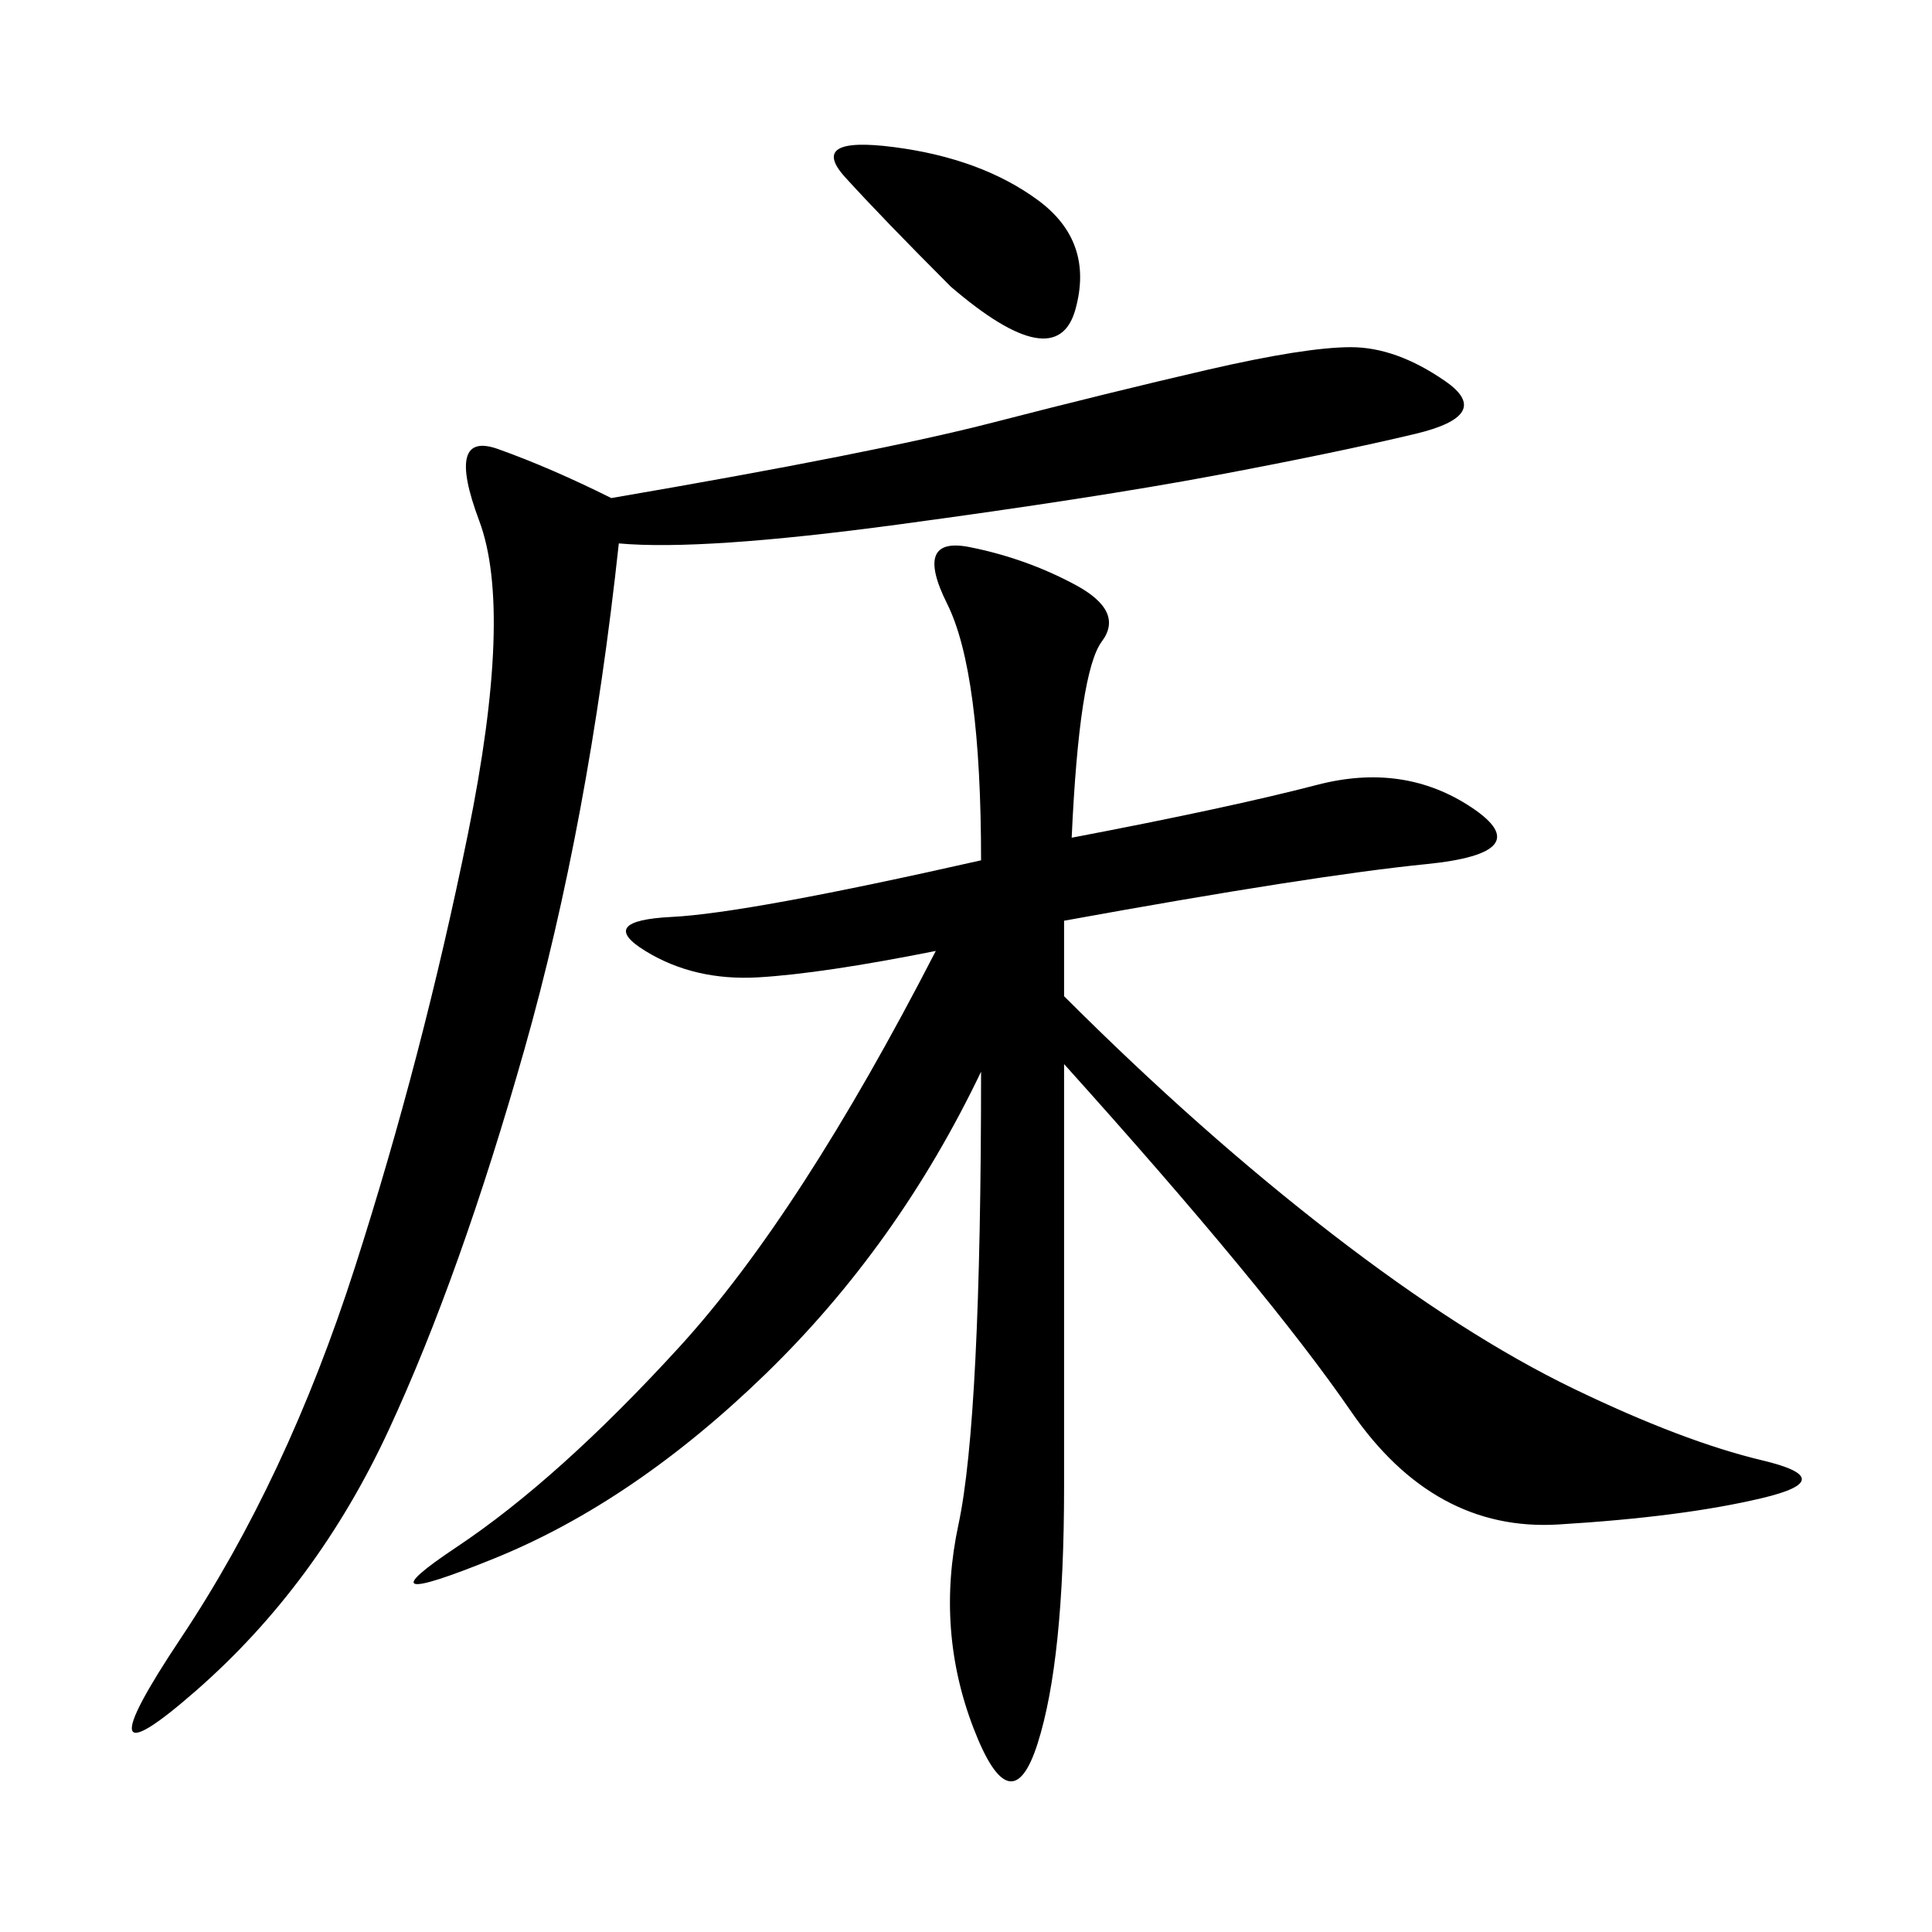 <svg xmlns="http://www.w3.org/2000/svg" xmlns:xlink="http://www.w3.org/1999/xlink" width="300" height="300"><path d="M166.41 130.08Q191.02 125.39 204.49 121.88Q217.97 118.36 228.52 125.39Q239.06 132.42 221.48 134.18Q203.91 135.94 165.23 142.97L165.23 142.97L165.23 154.69Q186.33 175.78 206.84 191.60Q227.34 207.42 244.34 215.63Q261.33 223.83 273.63 226.76Q285.94 229.69 273.63 232.62Q261.33 235.55 241.99 236.72Q222.66 237.89 209.77 219.14Q196.88 200.39 165.23 165.23L165.23 165.23L165.23 230.86Q165.23 257.81 161.13 270.70Q157.03 283.59 151.17 268.36Q145.31 253.13 148.83 236.72Q152.34 220.31 152.34 166.41L152.34 166.41Q139.45 193.36 118.95 213.28Q98.44 233.20 76.76 241.99Q55.08 250.78 70.90 240.23Q86.72 229.69 105.47 209.18Q124.22 188.67 145.31 147.66L145.31 147.66Q127.73 151.17 117.77 151.76Q107.81 152.34 100.20 147.66Q92.58 142.97 104.30 142.38Q116.02 141.80 152.34 133.59L152.34 133.59Q152.34 104.30 147.07 93.75Q141.80 83.20 150.59 84.96Q159.38 86.72 166.99 90.82Q174.61 94.92 171.09 99.61Q167.58 104.30 166.41 130.08L166.41 130.08ZM96.09 84.38Q91.41 127.73 81.45 162.89Q71.48 198.05 60.35 222.07Q49.22 246.09 30.47 262.50Q11.72 278.91 28.13 254.30Q44.53 229.69 55.08 196.88Q65.63 164.06 72.66 129.49Q79.69 94.92 74.41 80.86Q69.14 66.80 77.34 69.73Q85.55 72.66 94.92 77.34L94.92 77.34Q135.94 70.31 154.10 65.63Q172.27 60.94 187.50 57.42Q202.73 53.91 209.77 53.91L209.77 53.91Q216.80 53.91 224.41 59.18Q232.03 64.45 219.73 67.38Q207.42 70.31 188.67 73.83Q169.92 77.34 139.45 81.45Q108.98 85.55 96.09 84.38L96.09 84.38ZM147.66 44.53Q137.11 33.98 131.25 27.54Q125.39 21.09 138.87 22.85Q152.34 24.61 161.13 31.05Q169.92 37.50 166.99 48.05Q164.06 58.59 147.66 44.53L147.66 44.53Z"/></svg>